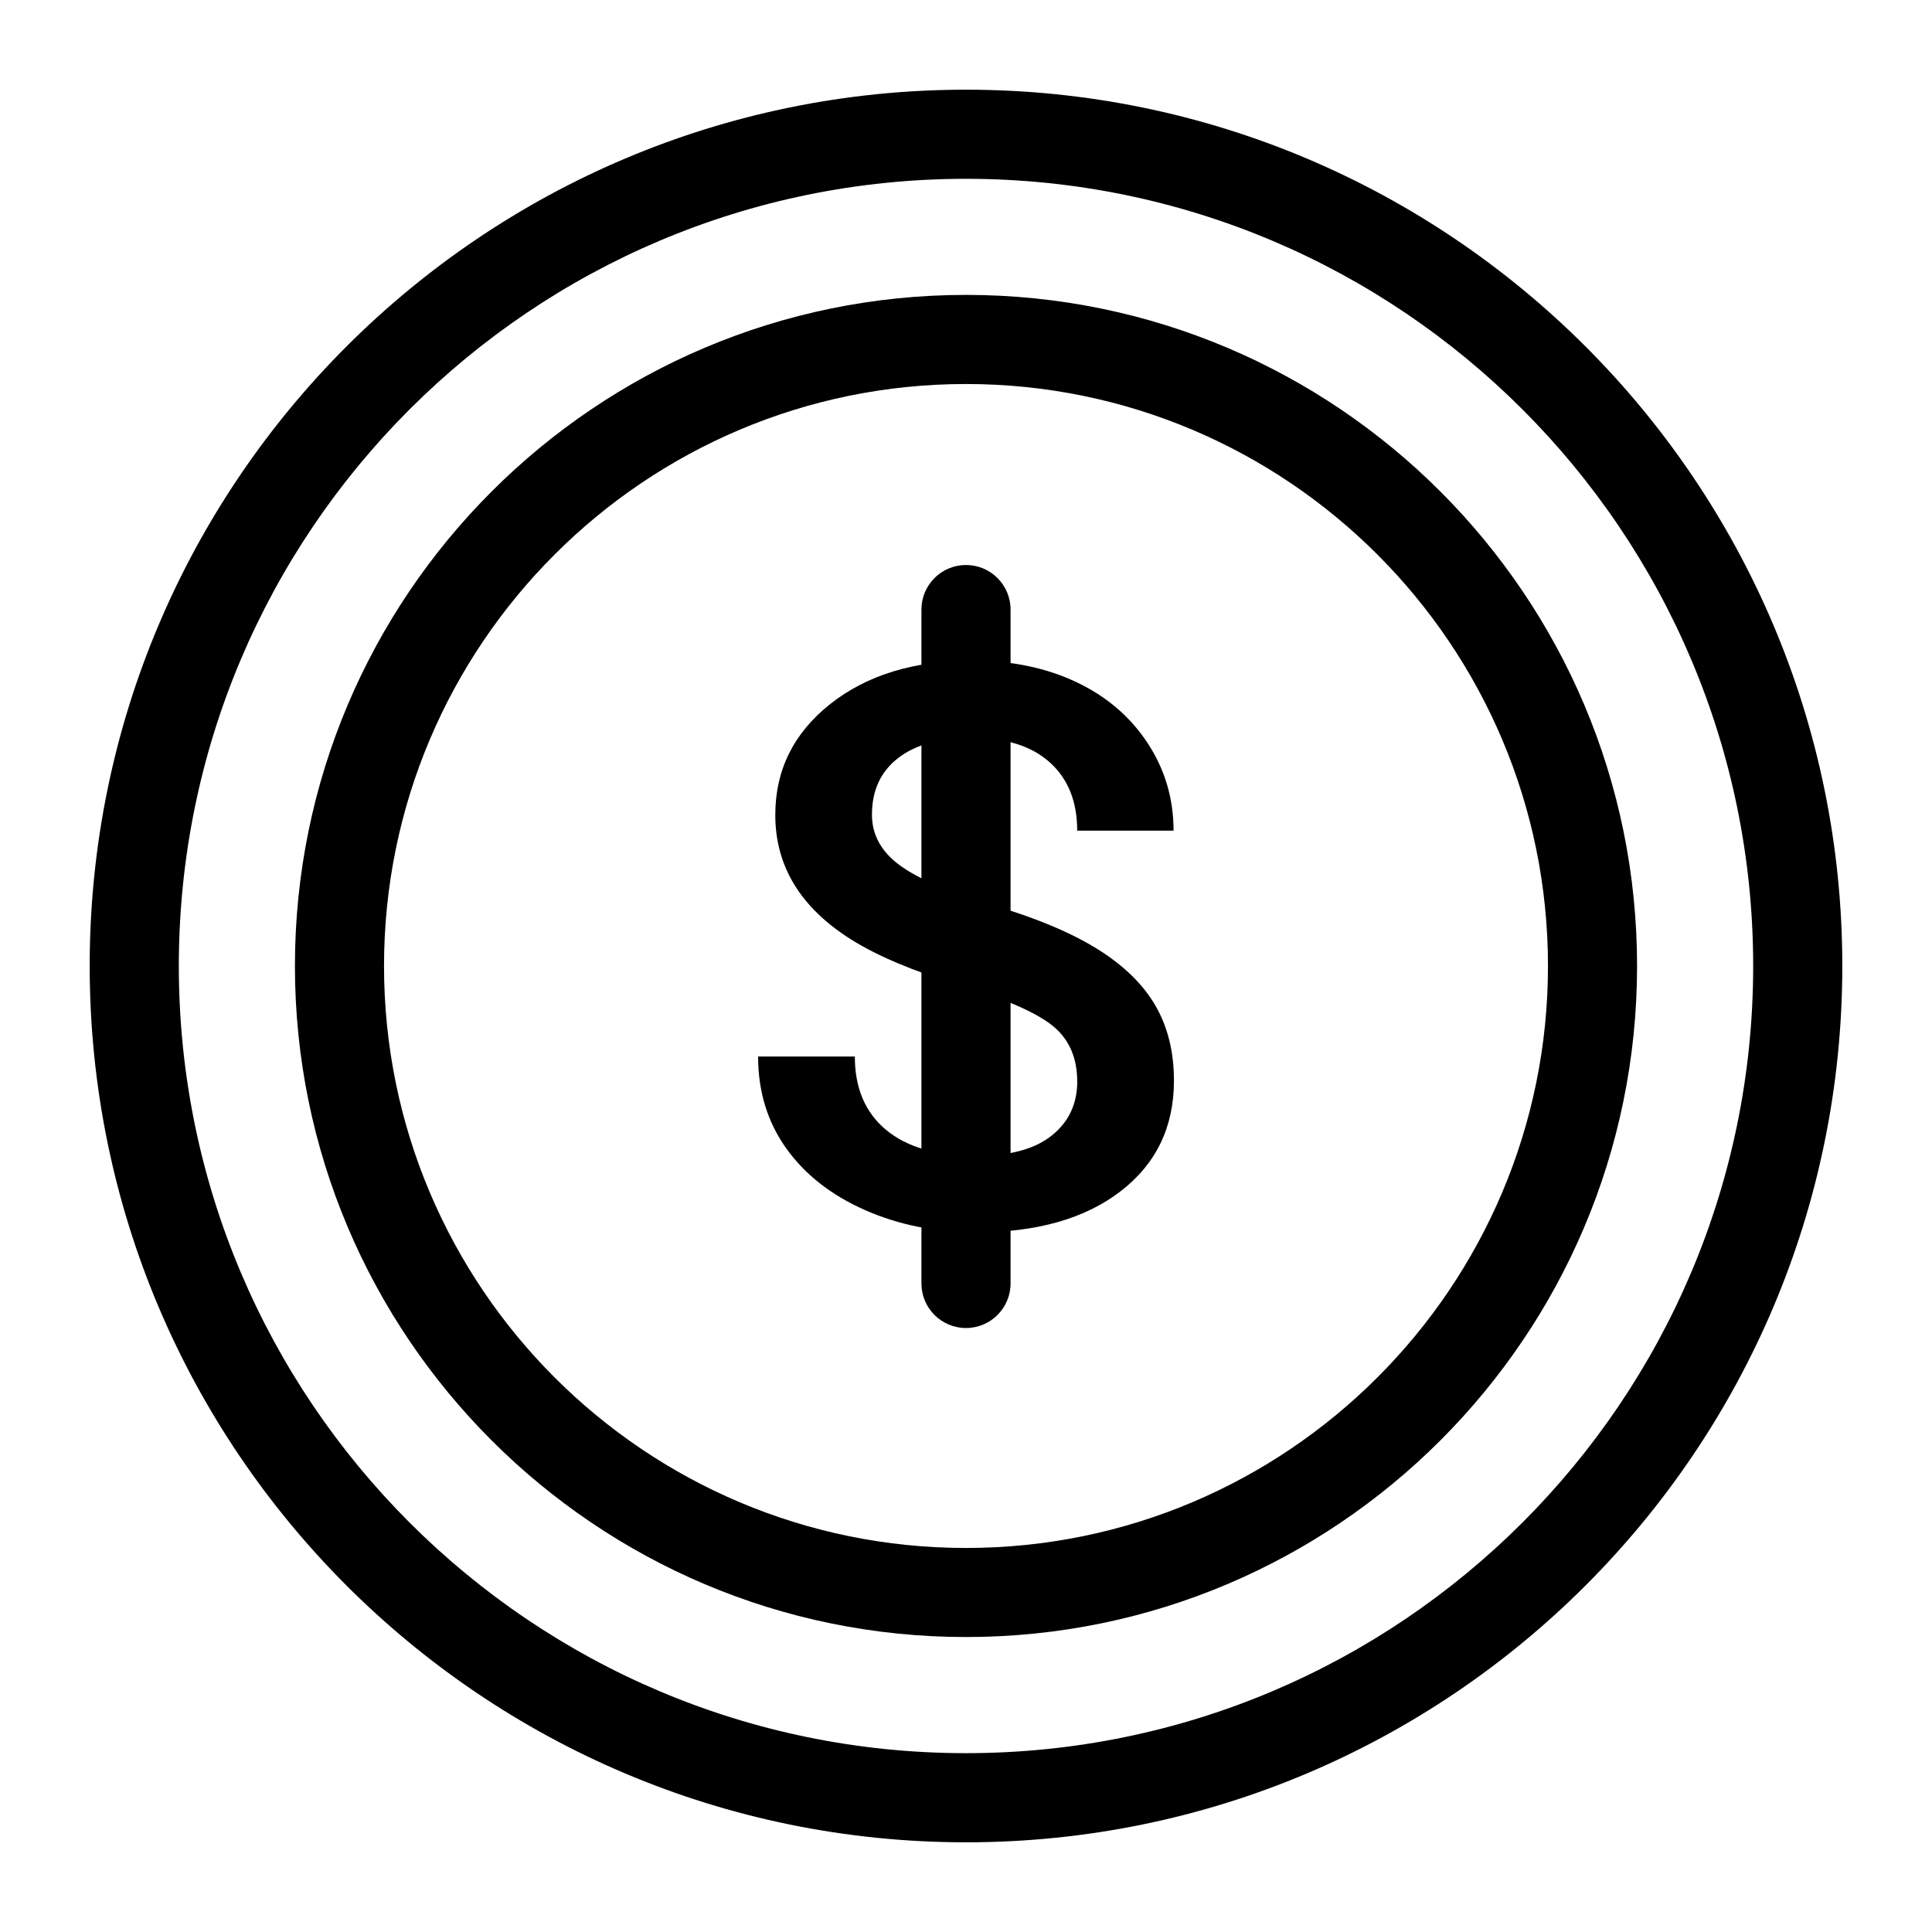 <?xml version="1.0" encoding="UTF-8"?>
<!-- Uploaded to: ICON Repo, www.svgrepo.com, Generator: ICON Repo Mixer Tools -->
<svg fill="#000000" width="800px" height="800px" version="1.1" viewBox="144 144 512 512" xmlns="http://www.w3.org/2000/svg">
 <g>
  <path d="m400 167.77c-128.17 0-232.23 104.05-232.23 232.23 0 128.17 104.05 232.23 232.23 232.23 128.17 0 232.23-104.05 232.23-232.23 0-128.17-104.05-232.23-232.23-232.23zm0 23.617c115.14 0 208.61 93.473 208.61 208.61s-93.473 208.61-208.61 208.61-208.61-93.473-208.61-208.61 93.473-208.61 208.61-208.61z" fill-rule="evenodd"/>
  <path d="m400 222.15c-98.148 0-177.84 79.695-177.84 177.84 0 98.148 79.695 177.84 177.84 177.84s177.84-79.695 177.84-177.84c0-98.148-79.695-177.84-177.84-177.84zm0 23.617c85.113 0 154.23 69.117 154.23 154.23s-69.117 154.23-154.23 154.23-154.23-69.117-154.23-154.23 69.117-154.23 154.23-154.23z" fill-rule="evenodd"/>
  <path d="m429.47 430.59c0-6.488-2.281-11.477-6.832-15.004-4.566-3.512-12.785-7.055-24.672-10.629s-21.332-7.559-28.355-11.949c-13.445-8.438-20.152-19.461-20.152-33.031 0-11.887 4.832-21.68 14.531-29.379 9.684-7.684 22.262-11.539 37.723-11.539 10.266 0 19.43 1.891 27.457 5.668 8.031 3.793 14.344 9.18 18.941 16.168 4.598 6.977 6.894 14.738 6.894 23.238h-25.535c0-7.699-2.41-13.73-7.242-18.074-4.816-4.359-11.73-6.535-20.703-6.535-8.375 0-14.879 1.777-19.508 5.367-4.629 3.574-6.941 8.566-6.941 14.988 0 5.398 2.504 9.902 7.496 13.523 5.008 3.606 13.242 7.117 24.719 10.531 11.477 3.418 20.703 7.289 27.664 11.652 6.941 4.344 12.043 9.352 15.289 14.988 3.242 5.637 4.863 12.234 4.863 19.805 0 12.281-4.707 22.059-14.137 29.316-9.414 7.258-22.199 10.895-38.336 10.895-10.66 0-20.469-1.969-29.426-5.918-8.941-3.953-15.902-9.414-20.859-16.359-4.961-6.957-7.445-15.066-7.445-24.324h25.633c0 8.375 2.769 14.863 8.297 19.461 5.543 4.582 13.477 6.879 23.805 6.879 8.91 0 15.617-1.793 20.105-5.414 4.504-3.606 6.738-8.391 6.738-14.328z"/>
  <path d="m388.19 305.54v178.59c0 6.519 5.289 11.809 11.809 11.809s11.809-5.289 11.809-11.809v-178.59c0-6.519-5.289-11.809-11.809-11.809s-11.809 5.289-11.809 11.809z" fill-rule="evenodd"/>
 </g>
</svg>